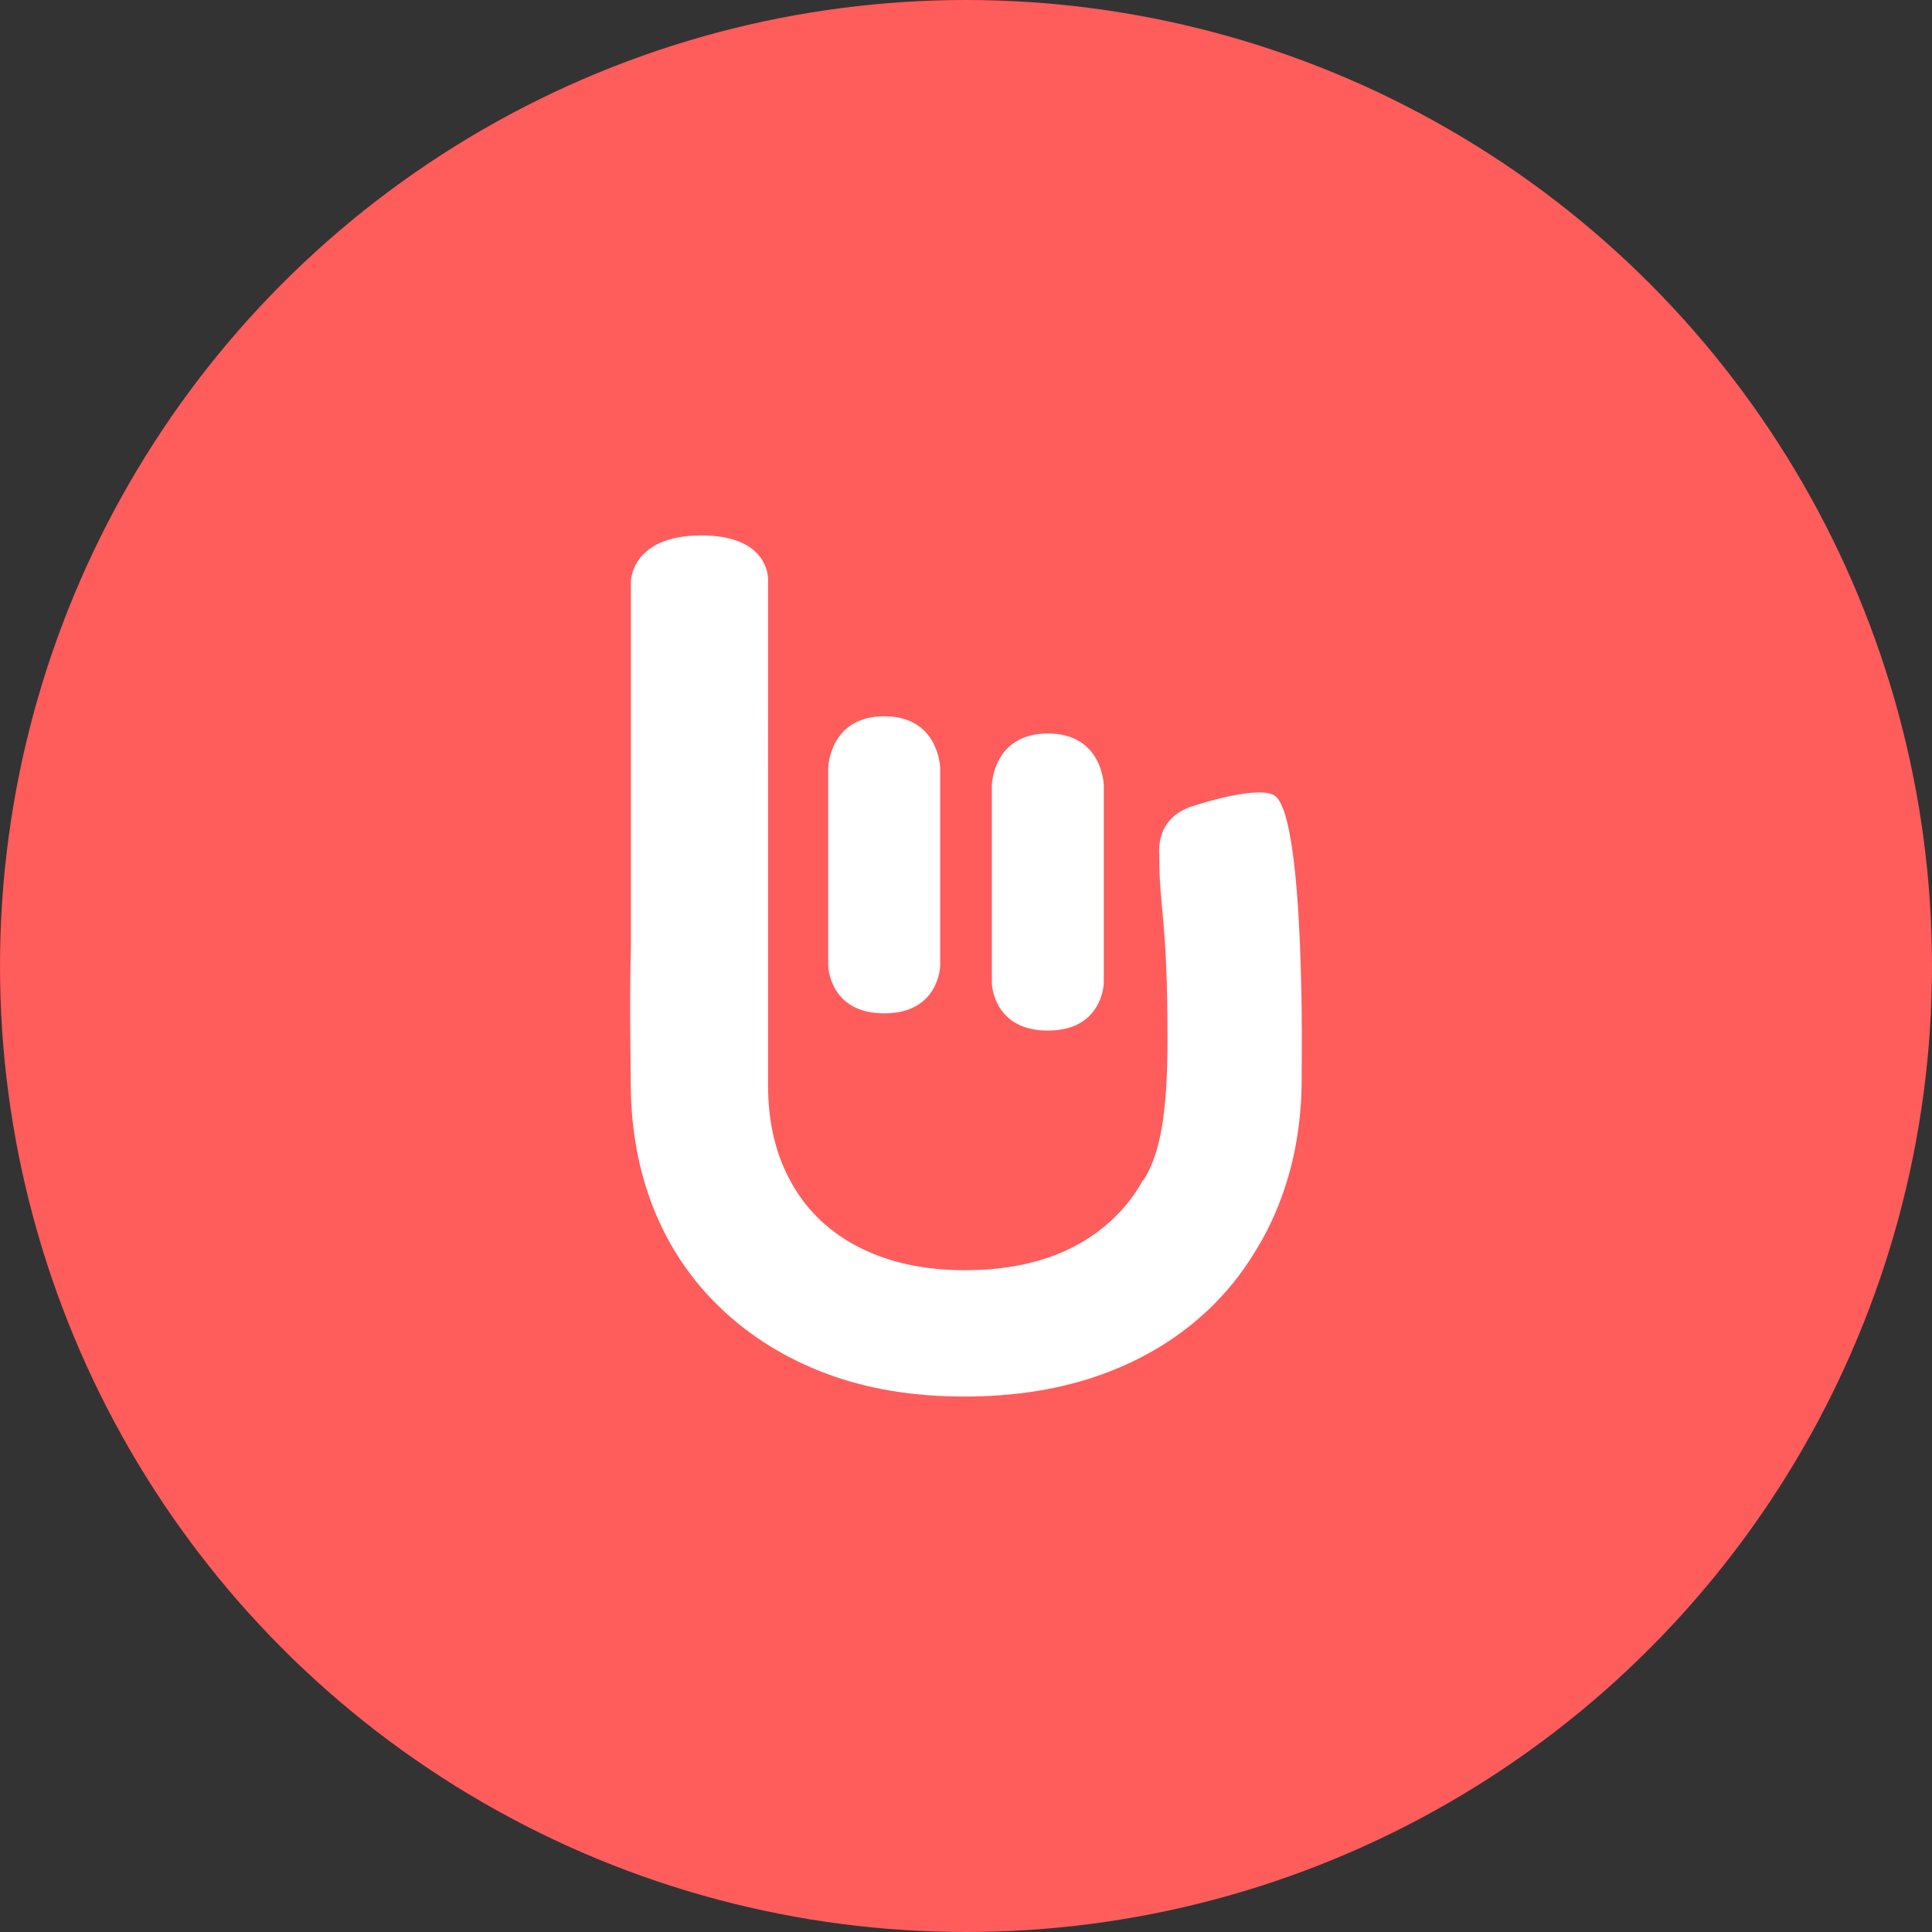 <?xml version="1.0" encoding="UTF-8" standalone="no"?>
<svg width="256px" height="256px" viewBox="0 0 256 256" version="1.1" xmlns="http://www.w3.org/2000/svg" xmlns:xlink="http://www.w3.org/1999/xlink">
    <rect x="0" y="0" width="256" height="256" fill="#333333" stroke="none"/>
    <!-- Generator: Sketch 3.7.1 (28215) - http://www.bohemiancoding.com/sketch -->
    <title>hobout-circle</title>
    <desc>Created with Sketch.</desc>
    <defs></defs>
    <g id="Icons" stroke="none" stroke-width="1" fill="none" fill-rule="evenodd">
        <g id="hobout-circle">
            <circle id="Oval-42" fill="#FF5C5C" cx="128" cy="128" r="128"></circle>
            <path d="M101.771,143.867 L101.773,76.652 C101.69,75.285 100.806,70.949 92.937,70.949 C83.595,70.949 83.595,77.059 83.595,77.059 L83.595,125.335 C83.398,132.926 83.569,140.421 83.569,143.296 C83.569,149.465 84.588,155.095 86.626,160.186 C88.664,165.277 91.653,169.691 95.594,173.427 C99.534,177.164 104.195,180.036 109.575,182.042 C114.956,184.048 121.016,185.051 127.755,185.051 C134.549,185.051 140.663,184.061 146.098,182.079 C151.533,180.098 156.207,177.252 160.12,173.54 C162.476,171.306 164.497,168.807 166.183,166.045 C167.418,164.091 168.482,162.001 169.374,159.777 C171.446,154.611 172.481,148.968 172.481,142.849 C172.481,142.521 172.479,142.194 172.473,141.869 L172.473,141.869 C172.475,141.844 172.477,141.831 172.477,141.831 C172.477,141.831 173,109.287 169.087,105.575 C167.207,103.792 158.31,106.73 158.31,106.73 C155.123,107.621 153.393,109.946 153.607,113.315 C153.607,120.698 154.699,121.462 154.699,137.757 C154.699,148.222 153.582,153.11 151.504,156.404 L151.437,156.387 C150.327,158.423 148.894,160.237 147.138,161.826 C142.363,166.149 135.948,168.31 127.892,168.31 C122.565,168.31 117.936,167.327 114.006,165.363 C110.075,163.398 107.054,160.567 104.943,156.869 C102.832,153.171 101.776,148.848 101.776,143.902 C101.776,143.891 101.776,143.88 101.776,143.869 L101.771,143.867 Z M109.744,101.756 L109.744,128 C109.744,128 109.886,134.276 117.165,134.276 C124.445,134.276 124.577,128 124.577,128 L124.577,101.756 C124.577,101.756 124.445,94.91 117.165,94.91 C109.886,94.91 109.744,101.756 109.744,101.756 Z M131.423,104.038 L131.423,130.282 C131.423,130.282 131.565,136.558 138.845,136.558 C146.124,136.558 146.256,130.282 146.256,130.282 L146.256,104.038 C146.256,104.038 146.124,97.192 138.845,97.192 C131.565,97.192 131.423,104.038 131.423,104.038 Z" id="logo" fill="#FFFFFF"></path>
        </g>
    </g>
</svg>